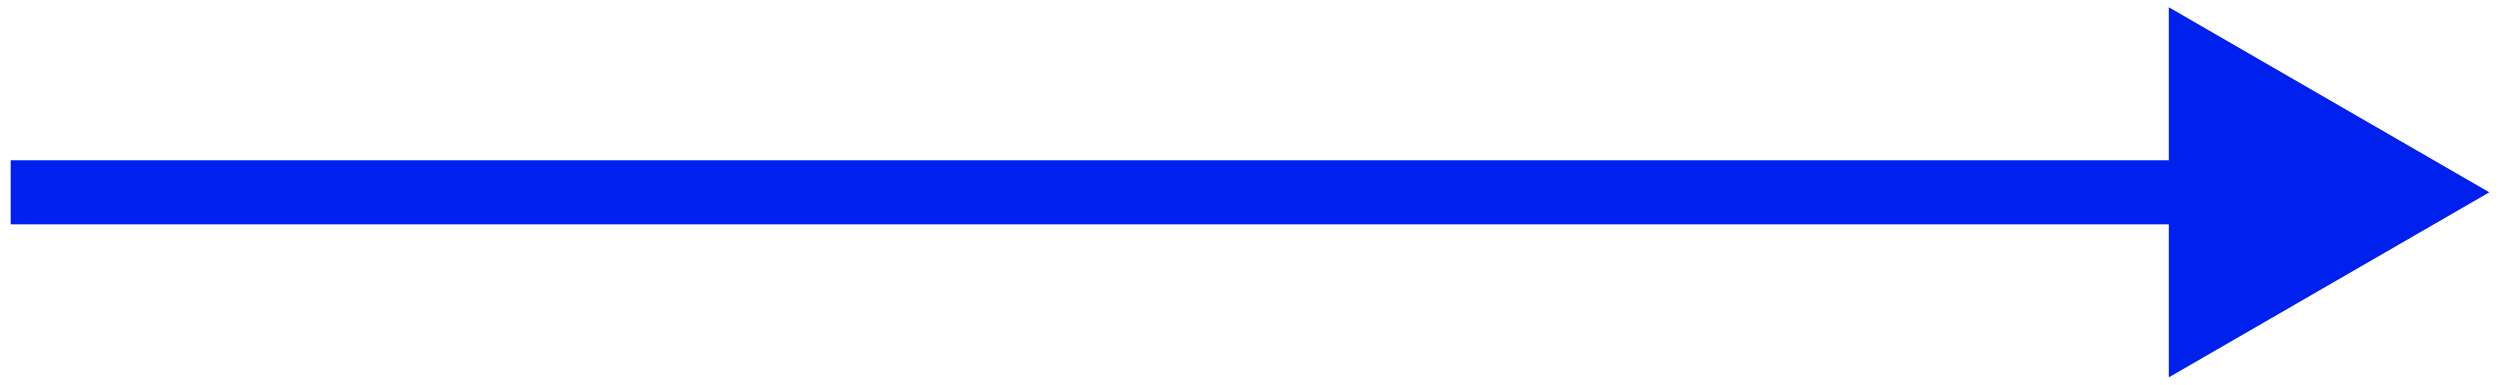 <svg width="117" height="18" viewBox="0 0 117 18" fill="none" xmlns="http://www.w3.org/2000/svg">
<path d="M116.5 9L101.5 17.66V0.34L116.5 9ZM0.5 9L0.5 7.5L103 7.5V9V10.5L0.5 10.5L0.5 9Z" fill="#0020EE"/>
</svg>
